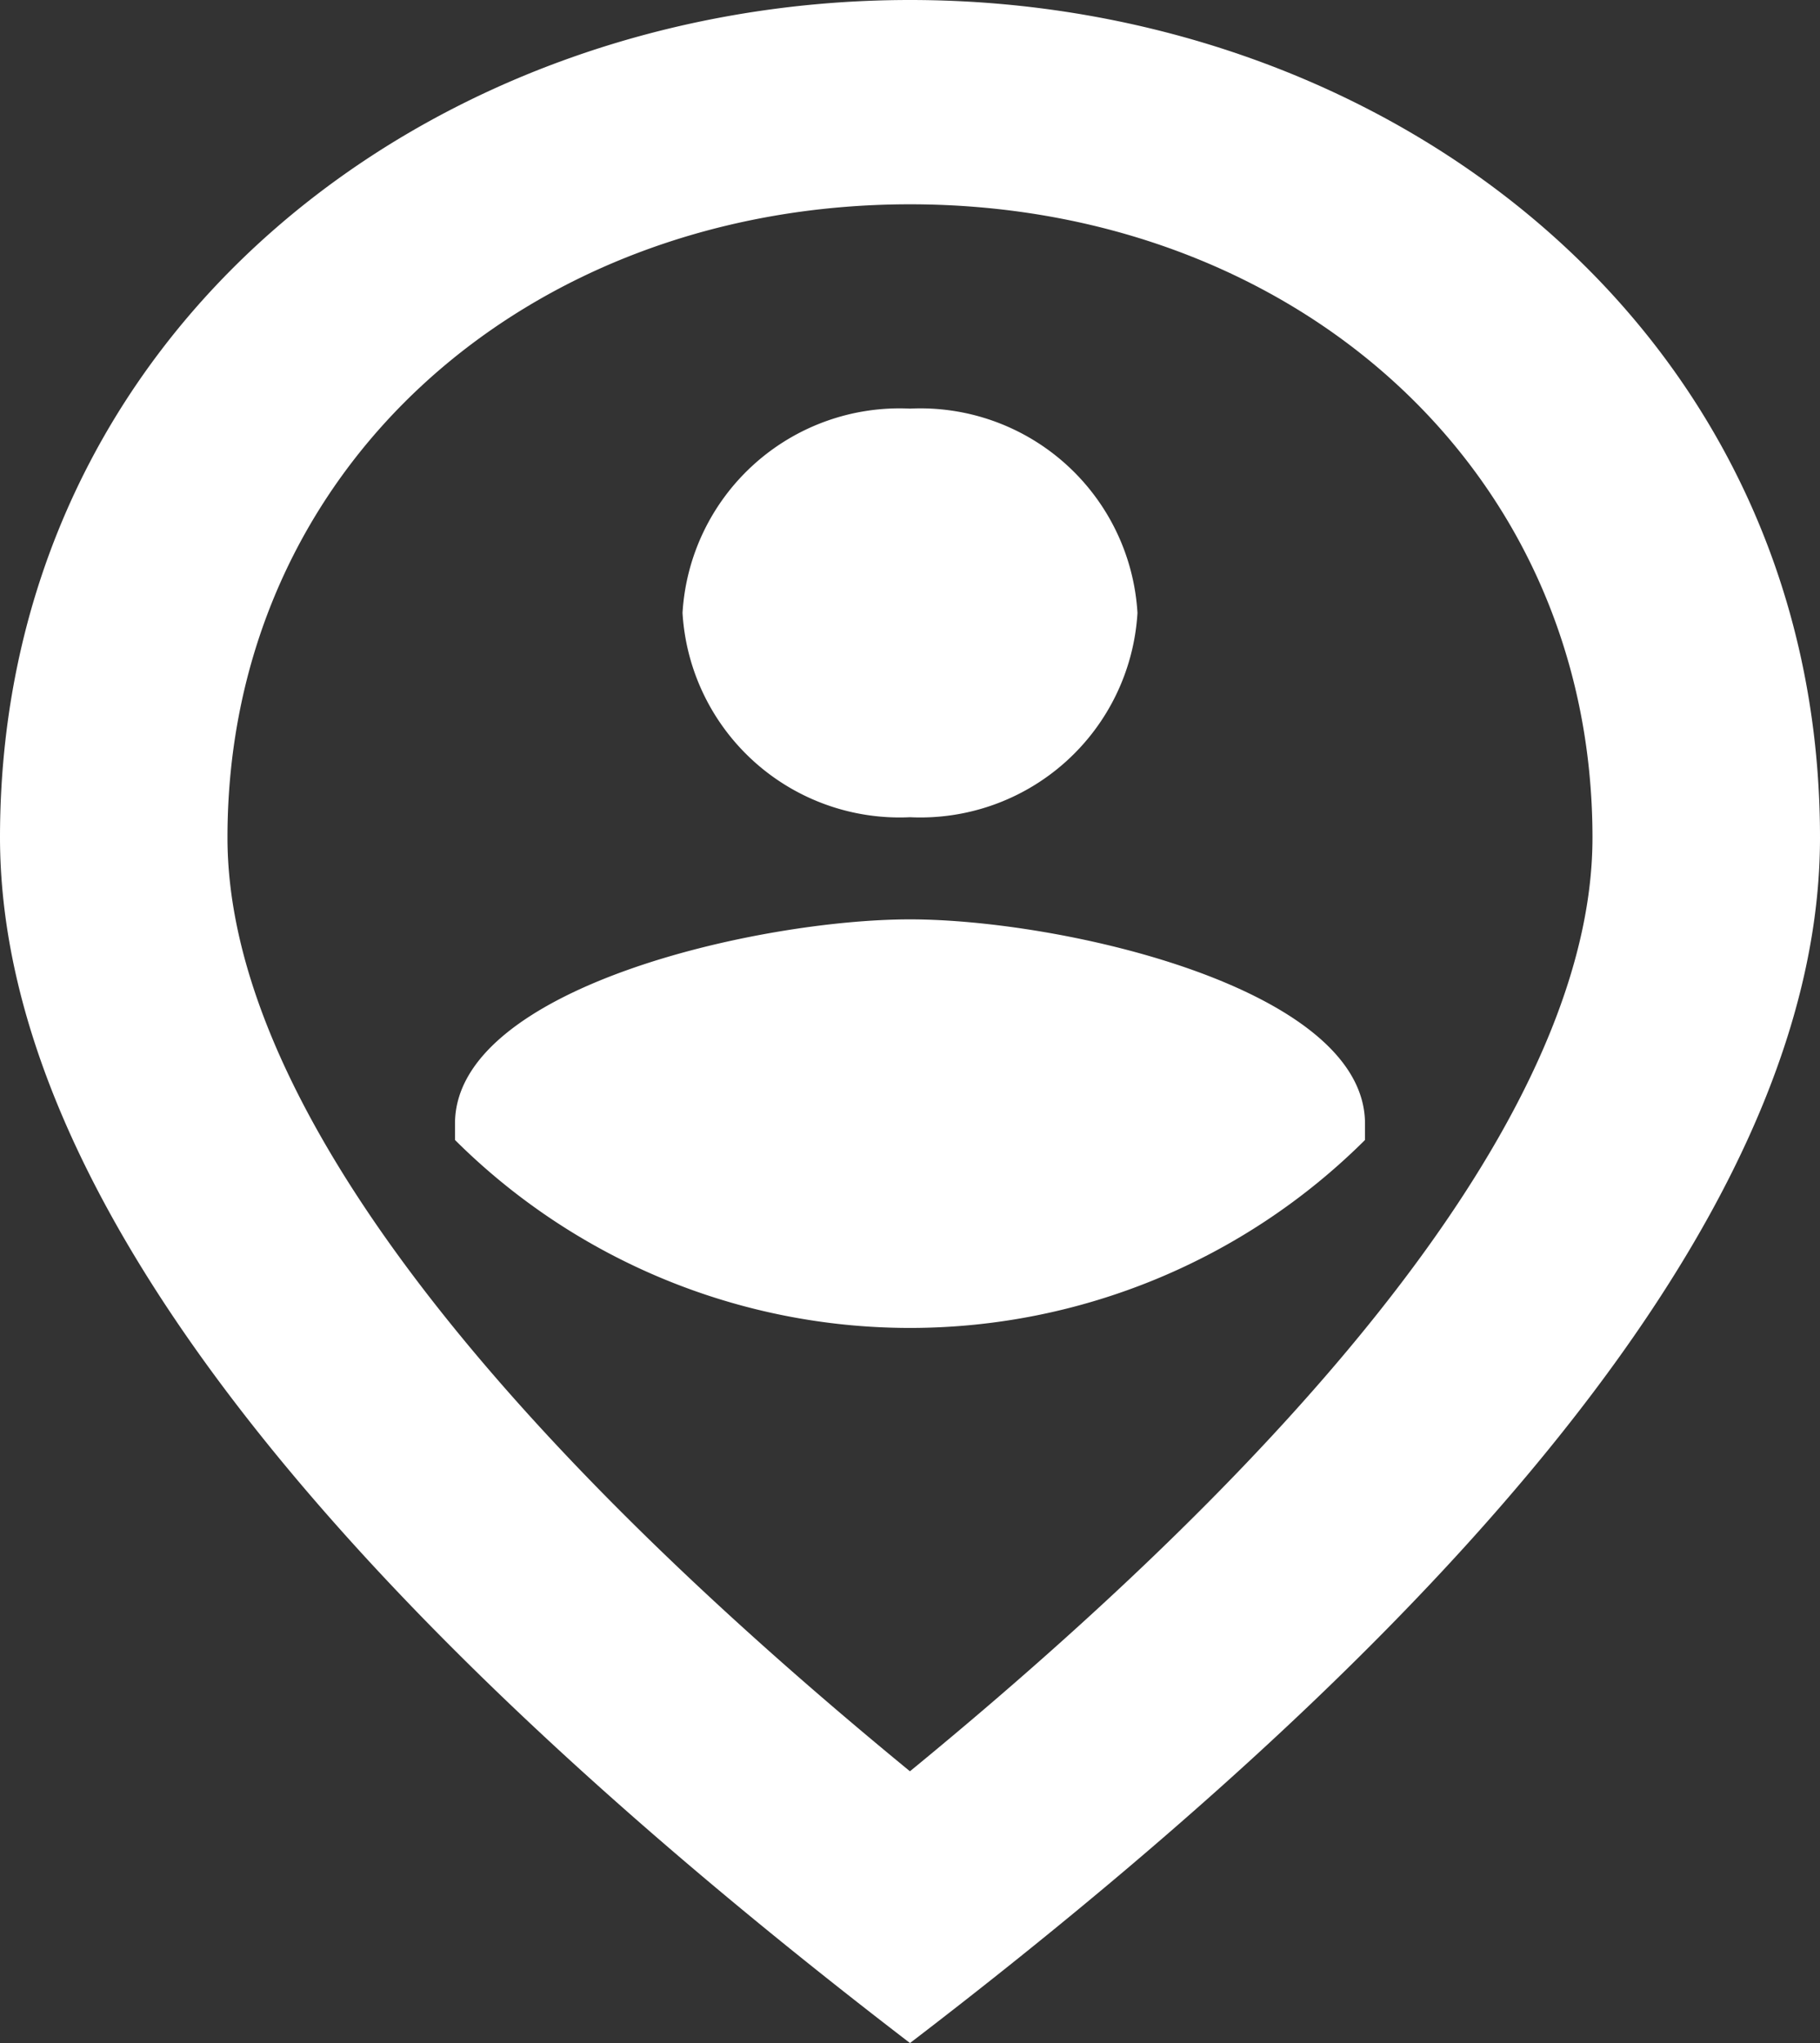 <svg xmlns="http://www.w3.org/2000/svg" width="36.724" height="41.22" viewBox="0 0 36.724 41.22"><rect x="0" y="0" width="36.724" height="41.22" fill="#333333" stroke="none"/><path id="Icon_material-outline-person-pin-circle" data-name="Icon material-outline-person-pin-circle" d="M24.362,21.549c3.053,0,9.181,1.381,9.181,4.122V26a13.01,13.01,0,0,1-18.362,0v-.33C15.181,22.93,21.309,21.549,24.362,21.549Zm0-2.061a4.388,4.388,0,0,1-4.59-4.122,4.388,4.388,0,0,1,4.59-4.122,4.388,4.388,0,0,1,4.59,4.122A4.388,4.388,0,0,1,24.362,19.488Zm13.771.412c0-7.481-6.082-12.778-13.771-12.778S10.59,12.419,10.59,19.9c0,4.823,4.476,11.212,13.771,18.837C33.658,31.112,38.133,24.723,38.133,19.9ZM24.362,3C34,3,42.724,9.636,42.724,19.9q0,10.264-18.362,24.32Q6.011,30.153,6,19.9C6,9.636,14.722,3,24.362,3Z" transform="translate(-6 -3)" fill="#fff"></path></svg>
